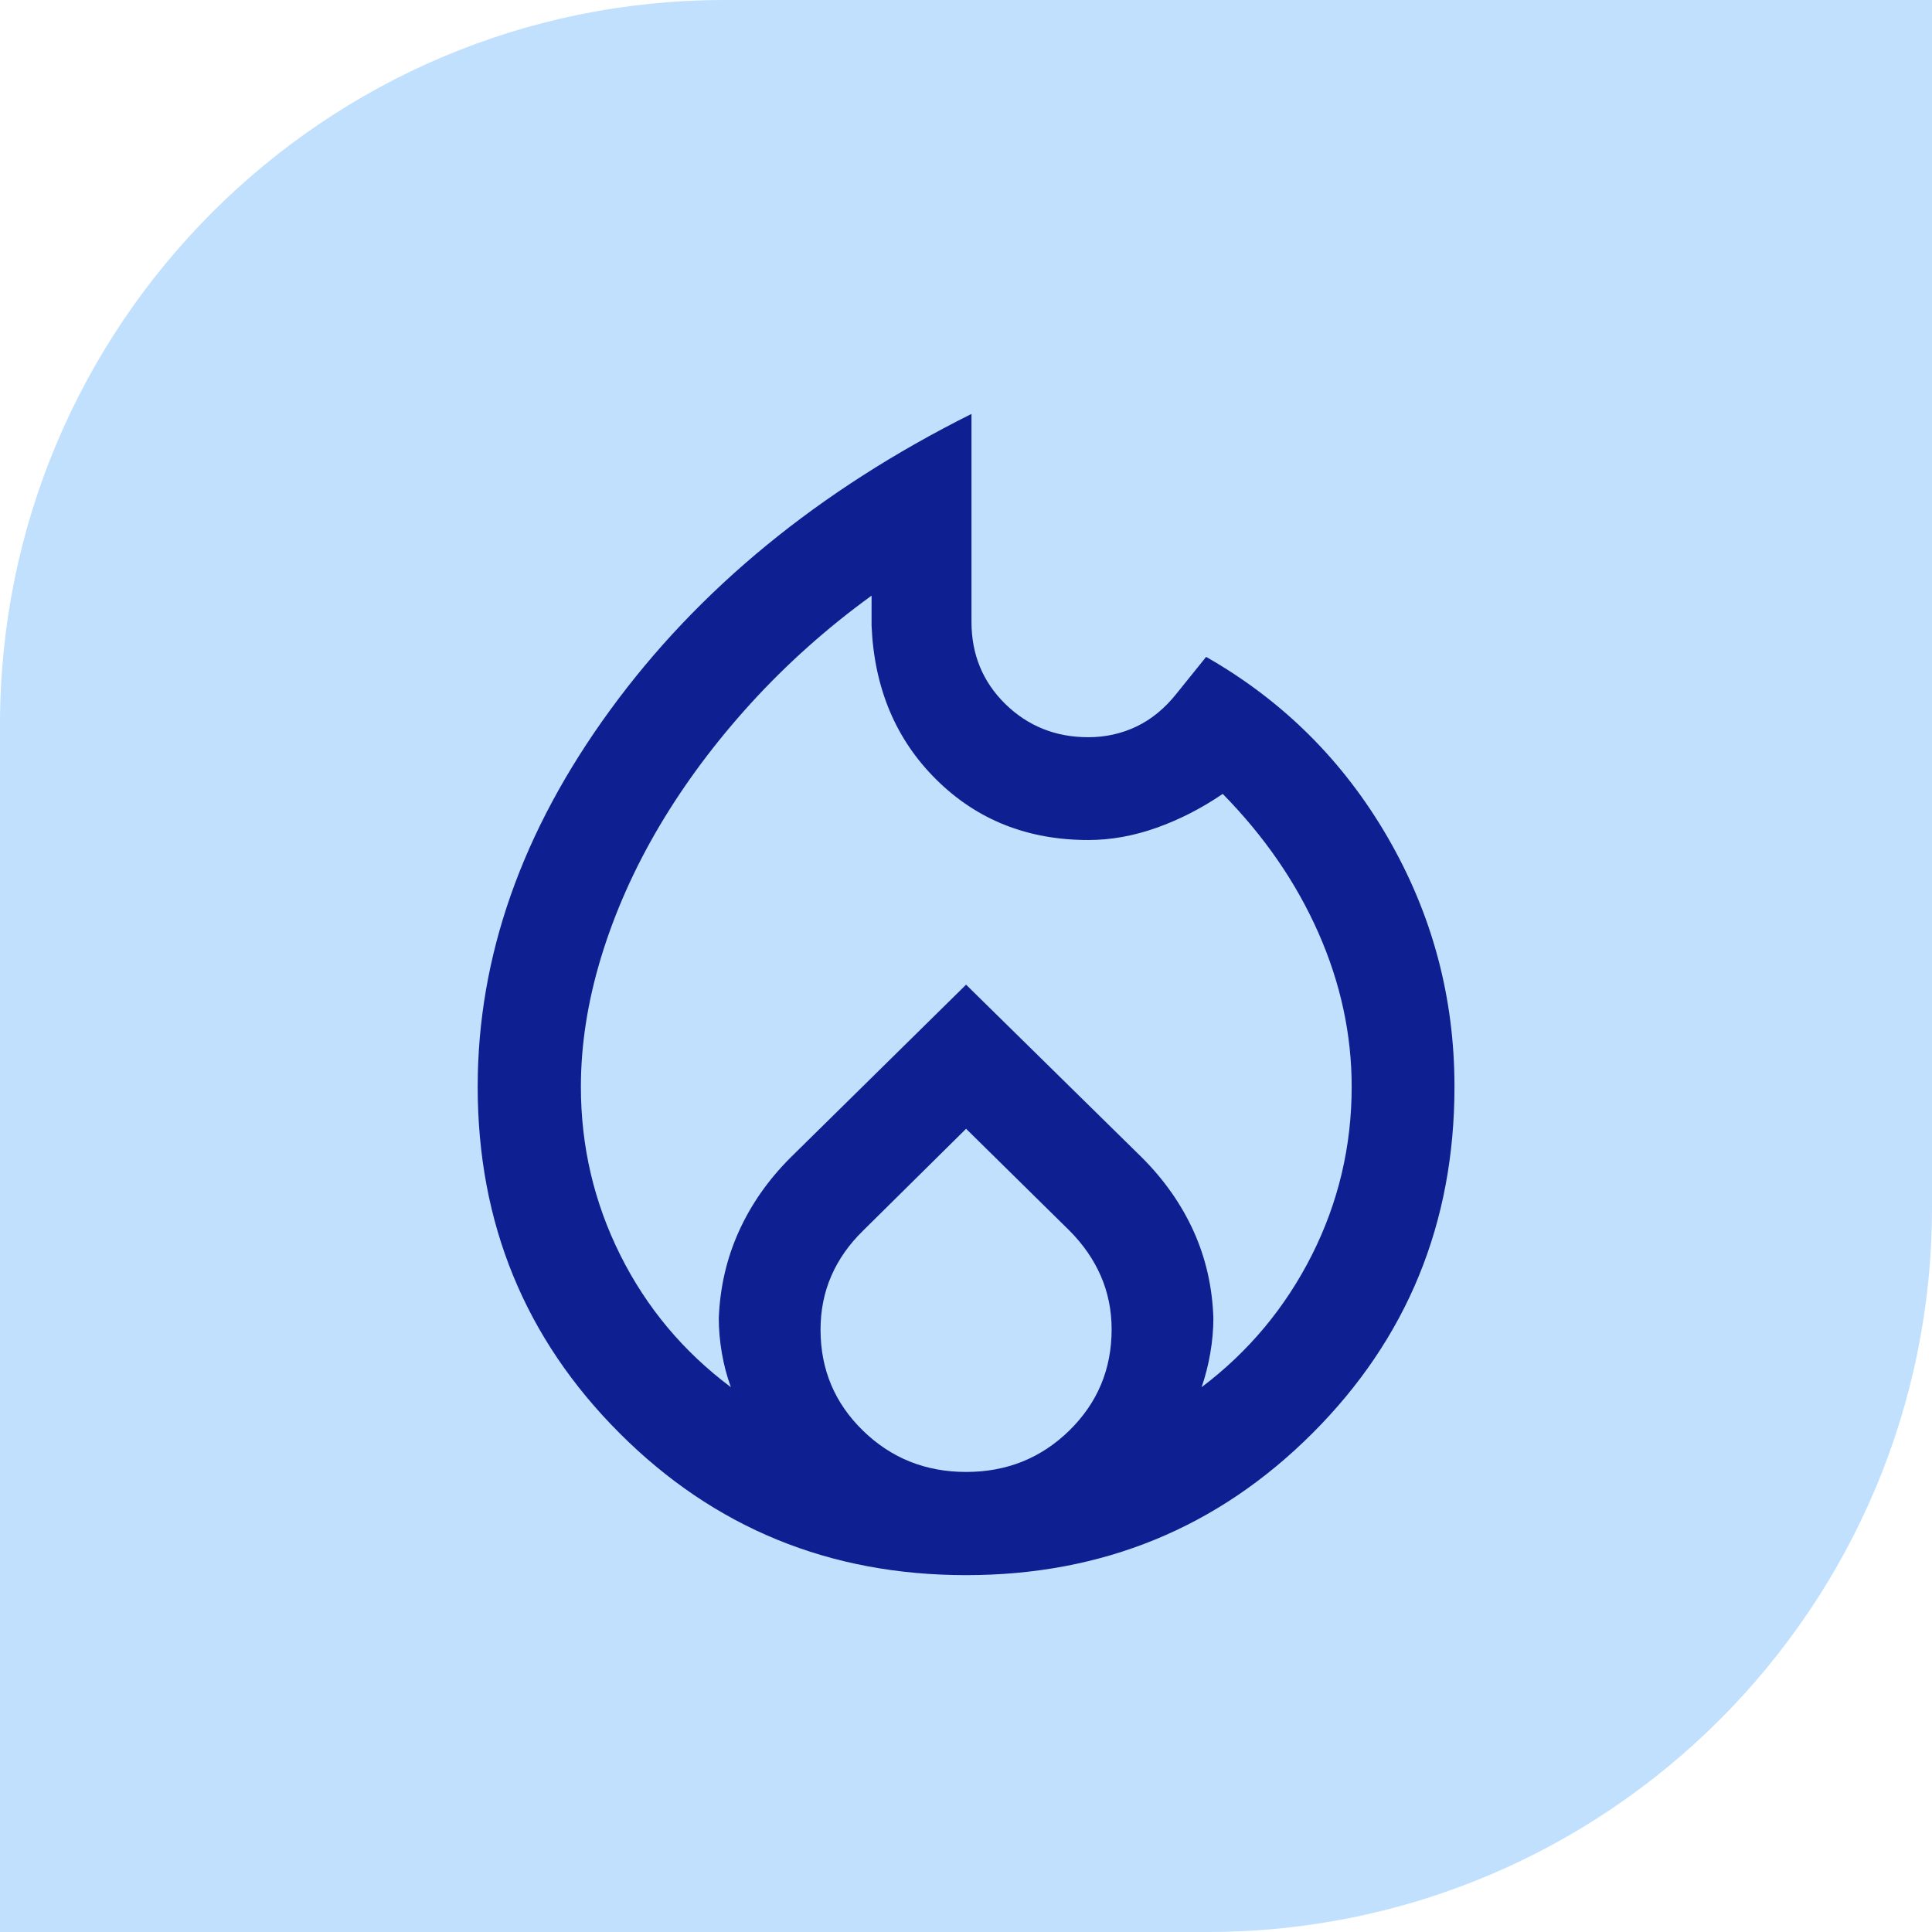 <svg xmlns="http://www.w3.org/2000/svg" fill="none" viewBox="0 0 24 24" height="24" width="24">
<g clip-path="url(#clip0_8818_44094)">
<path fill="#C1E0FE" d="M9 0H24V15C24 19.968 19.968 24 15 24H0V9C0 4.032 4.032 0 9 0Z"></path>
<path fill="#0D1F91" d="M7.216 13.5C7.216 14.24 7.379 14.936 7.705 15.59C8.031 16.243 8.489 16.791 9.079 17.232C9.029 17.095 8.992 16.953 8.967 16.807C8.942 16.661 8.929 16.517 8.929 16.376C8.944 15.991 9.027 15.631 9.179 15.296C9.33 14.961 9.545 14.654 9.824 14.376L12.001 12.232L14.182 14.376C14.461 14.654 14.676 14.961 14.828 15.296C14.979 15.631 15.061 15.991 15.073 16.376C15.073 16.517 15.06 16.661 15.035 16.807C15.01 16.953 14.974 17.095 14.927 17.232C15.511 16.791 15.967 16.243 16.297 15.59C16.626 14.936 16.791 14.24 16.791 13.5C16.791 12.849 16.653 12.211 16.377 11.586C16.101 10.962 15.705 10.387 15.189 9.862C14.927 10.041 14.653 10.181 14.367 10.283C14.082 10.384 13.799 10.435 13.52 10.435C12.766 10.435 12.137 10.185 11.633 9.686C11.128 9.187 10.86 8.549 10.827 7.774V7.399C10.272 7.802 9.773 8.248 9.328 8.736C8.884 9.224 8.505 9.733 8.192 10.261C7.879 10.79 7.638 11.332 7.469 11.885C7.3 12.439 7.216 12.977 7.216 13.5ZM12.001 14.022L10.72 15.289C10.547 15.458 10.416 15.645 10.327 15.849C10.238 16.054 10.193 16.276 10.193 16.518C10.193 17.012 10.369 17.43 10.72 17.772C11.071 18.114 11.498 18.285 12.002 18.285C12.505 18.285 12.932 18.114 13.283 17.771C13.633 17.428 13.809 17.009 13.809 16.515C13.809 16.277 13.764 16.056 13.675 15.851C13.586 15.647 13.457 15.46 13.288 15.29L12.001 14.022ZM12.068 5.142V7.725C12.068 8.131 12.209 8.471 12.489 8.746C12.77 9.02 13.113 9.158 13.519 9.158C13.734 9.158 13.934 9.113 14.12 9.024C14.305 8.935 14.47 8.799 14.614 8.618L14.983 8.16C15.935 8.703 16.688 9.451 17.24 10.405C17.792 11.36 18.068 12.39 18.068 13.499C18.068 15.193 17.48 16.628 16.305 17.803C15.129 18.979 13.694 19.567 12.001 19.567C10.307 19.567 8.872 18.98 7.697 17.804C6.521 16.628 5.934 15.194 5.934 13.5C5.934 11.885 6.482 10.325 7.58 8.82C8.677 7.315 10.173 6.089 12.068 5.142Z"></path>
</g>
<defs>
<clipPath id="clip0_8818_44094">
<rect fill="white" height="24" width="24"></rect>
</clipPath>
</defs>
</svg>
